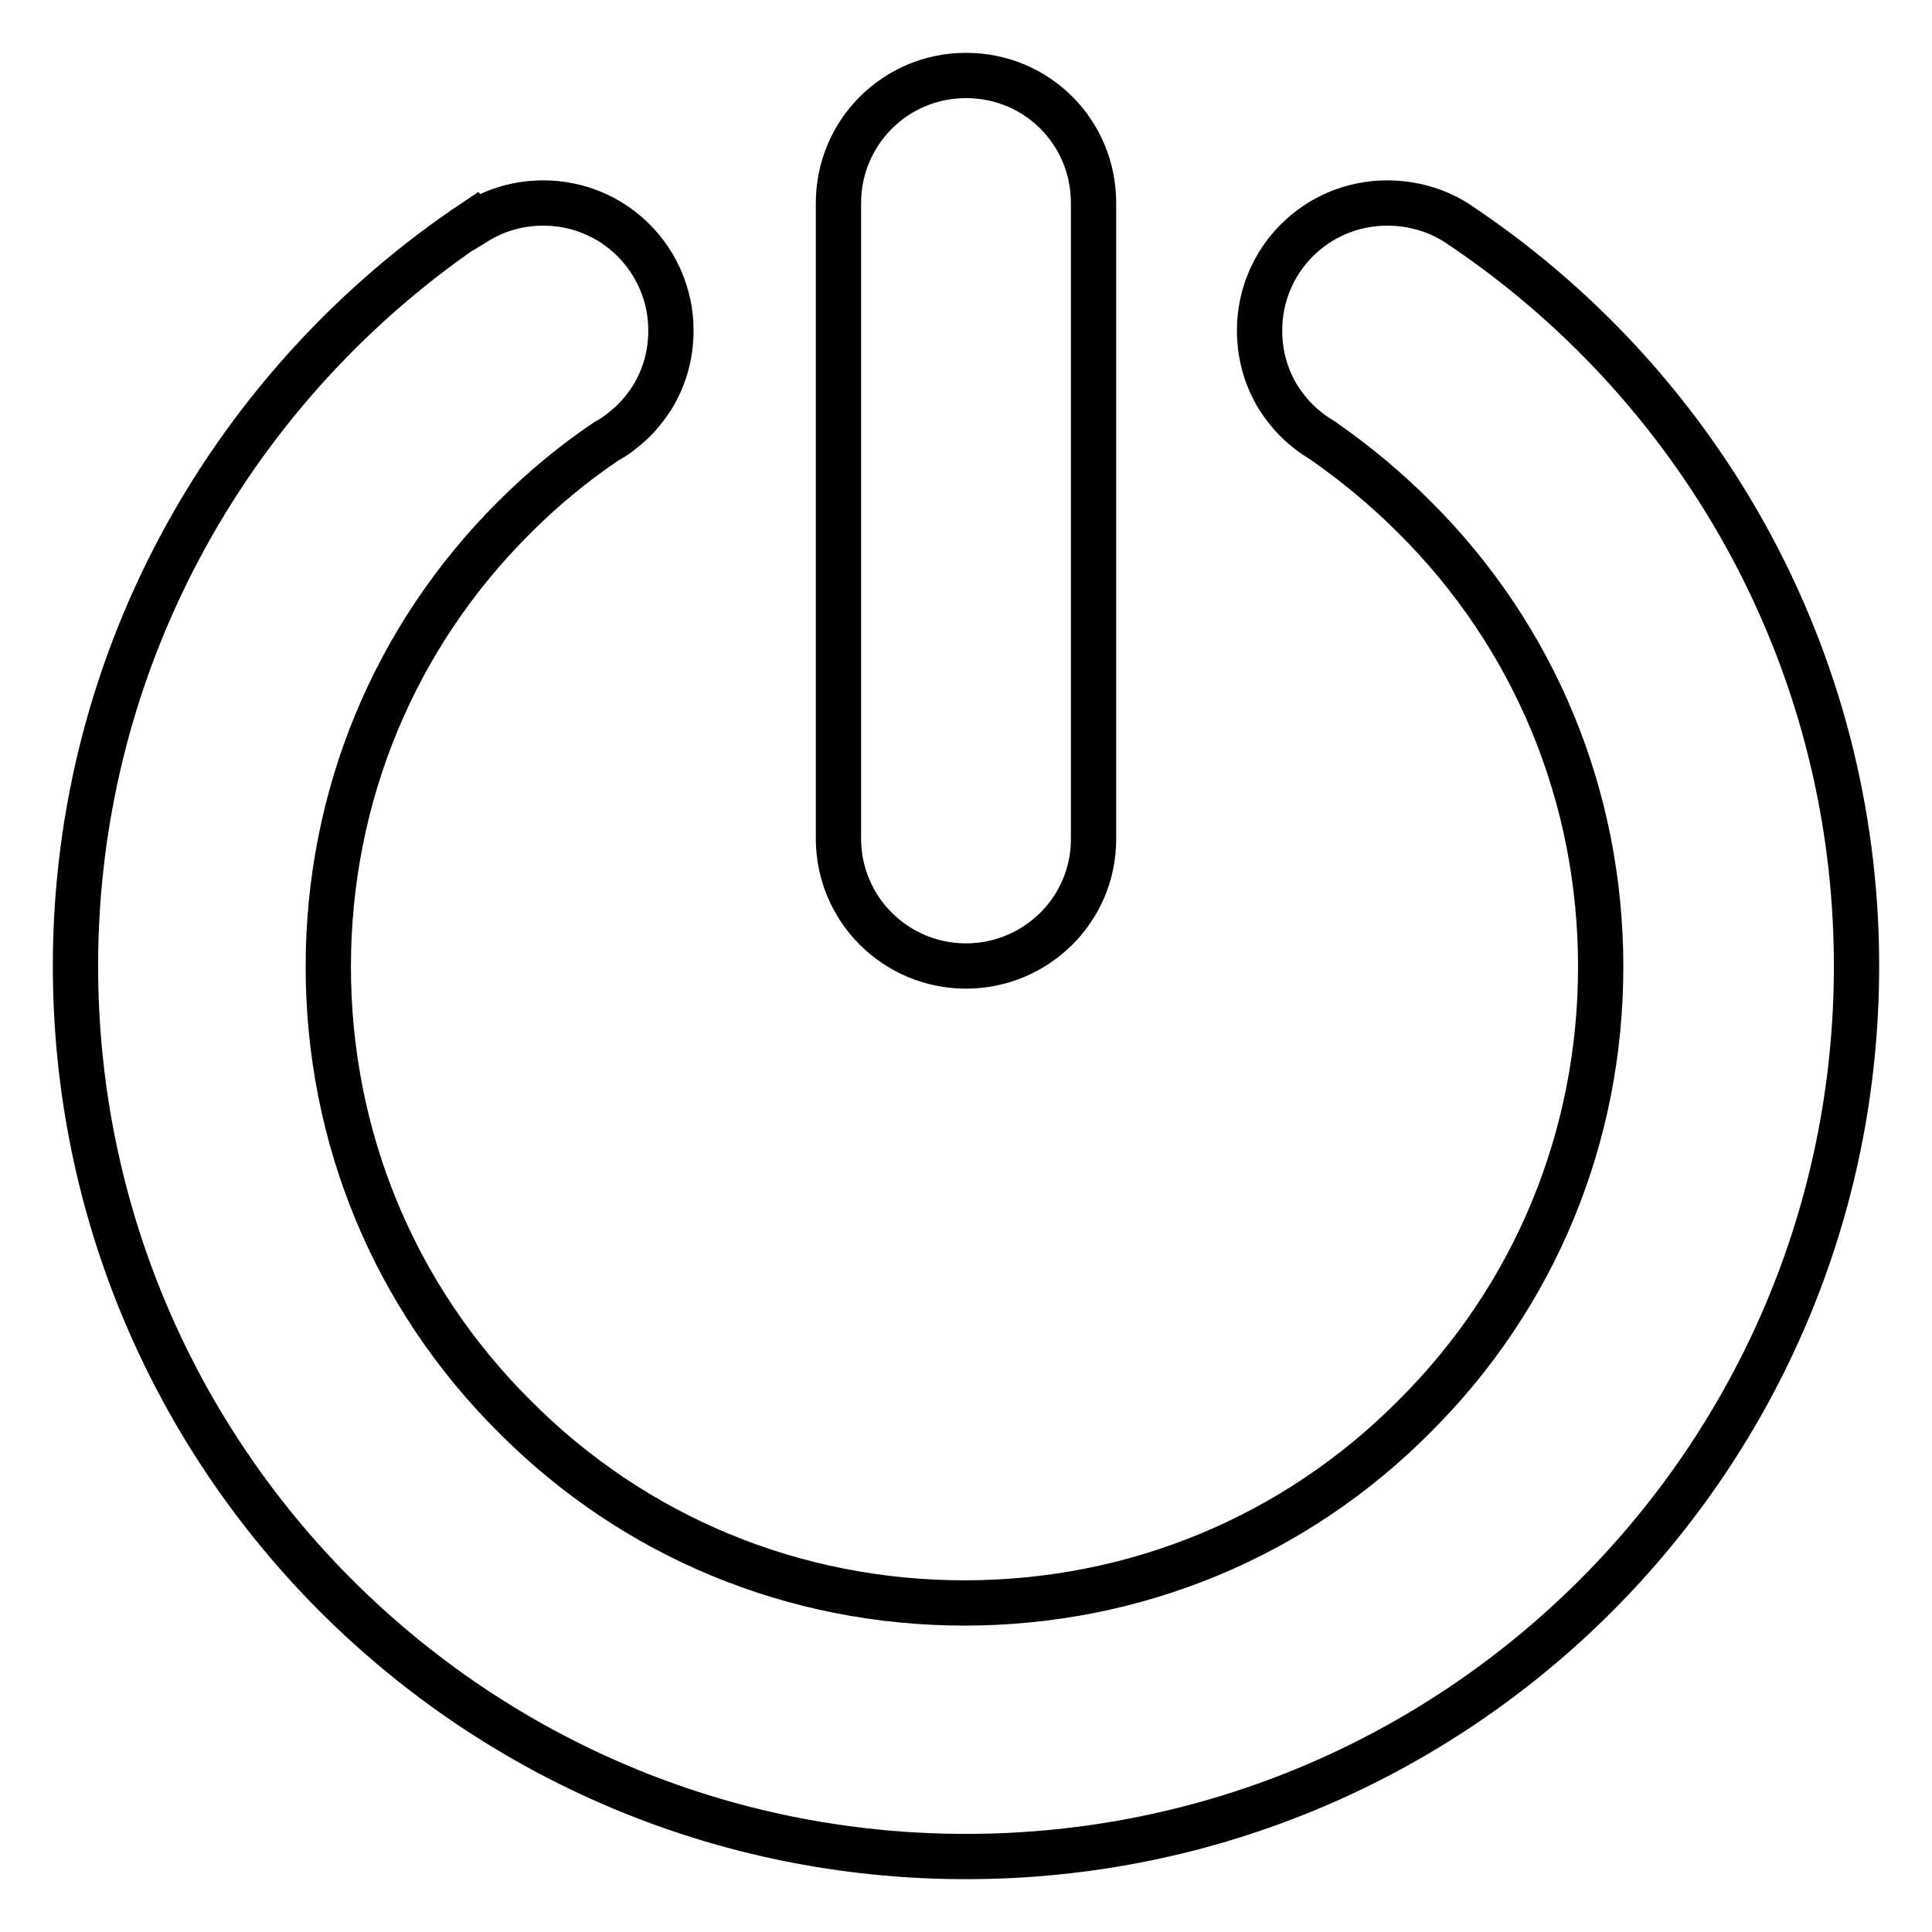 <?xml version="1.0" encoding="utf-8"?>
<!-- Svg Vector Icons : http://www.onlinewebfonts.com/icon -->
<!DOCTYPE svg PUBLIC "-//W3C//DTD SVG 1.1//EN" "http://www.w3.org/Graphics/SVG/1.1/DTD/svg11.dtd">
<svg version="1.1" xmlns="http://www.w3.org/2000/svg" xmlns:xlink="http://www.w3.org/1999/xlink" x="0px" y="0px" viewBox="0 0 256 256" enable-background="new 0 0 256 256" xml:space="preserve">
<g> <path stroke-width="6" fill-opacity="0" stroke="#000000"  d="M128,128c-9.3,0-16.9-7.5-16.9-16.9V26.9c0-9.3,7.5-16.9,16.9-16.9s16.9,7.5,16.9,16.9v84.3 C144.9,120.5,137.3,128,128,128z M192.8,29.4L192.8,29.4c-2.6-1.6-5.7-2.5-9-2.5c-9.3,0-16.9,7.5-16.9,16.9c0,3.3,0.9,6.3,2.5,8.9 c1.1,1.7,2.4,3.2,4,4.4c0.6,0.5,1.3,0.9,1.9,1.3c4.3,3,8.3,6.3,12.1,10.1c16,15.9,24.7,37.1,24.7,59.6c0,22.5-8.7,43.7-24.7,59.6 c-15.9,16-37.1,24.7-59.6,24.7c-22.5,0-43.7-8.7-59.6-24.7c-16-15.9-24.7-37.1-24.7-59.6c0-22.5,8.7-43.7,24.7-59.6 c3.7-3.7,7.8-7.1,12.1-10c0.7-0.4,1.4-0.8,2.1-1.4c1.6-1.2,2.9-2.7,4-4.4c1.6-2.6,2.5-5.6,2.5-8.9c0-9.3-7.5-16.9-16.9-16.9 c-3.3,0-6.3,0.9-8.9,2.5l-0.1-0.1C31.2,50.5,10,86.8,10,128c0,65.2,52.8,118,118,118c65.2,0,118-52.8,118-118 C246,86.8,224.8,50.5,192.8,29.4z"/></g>
</svg>